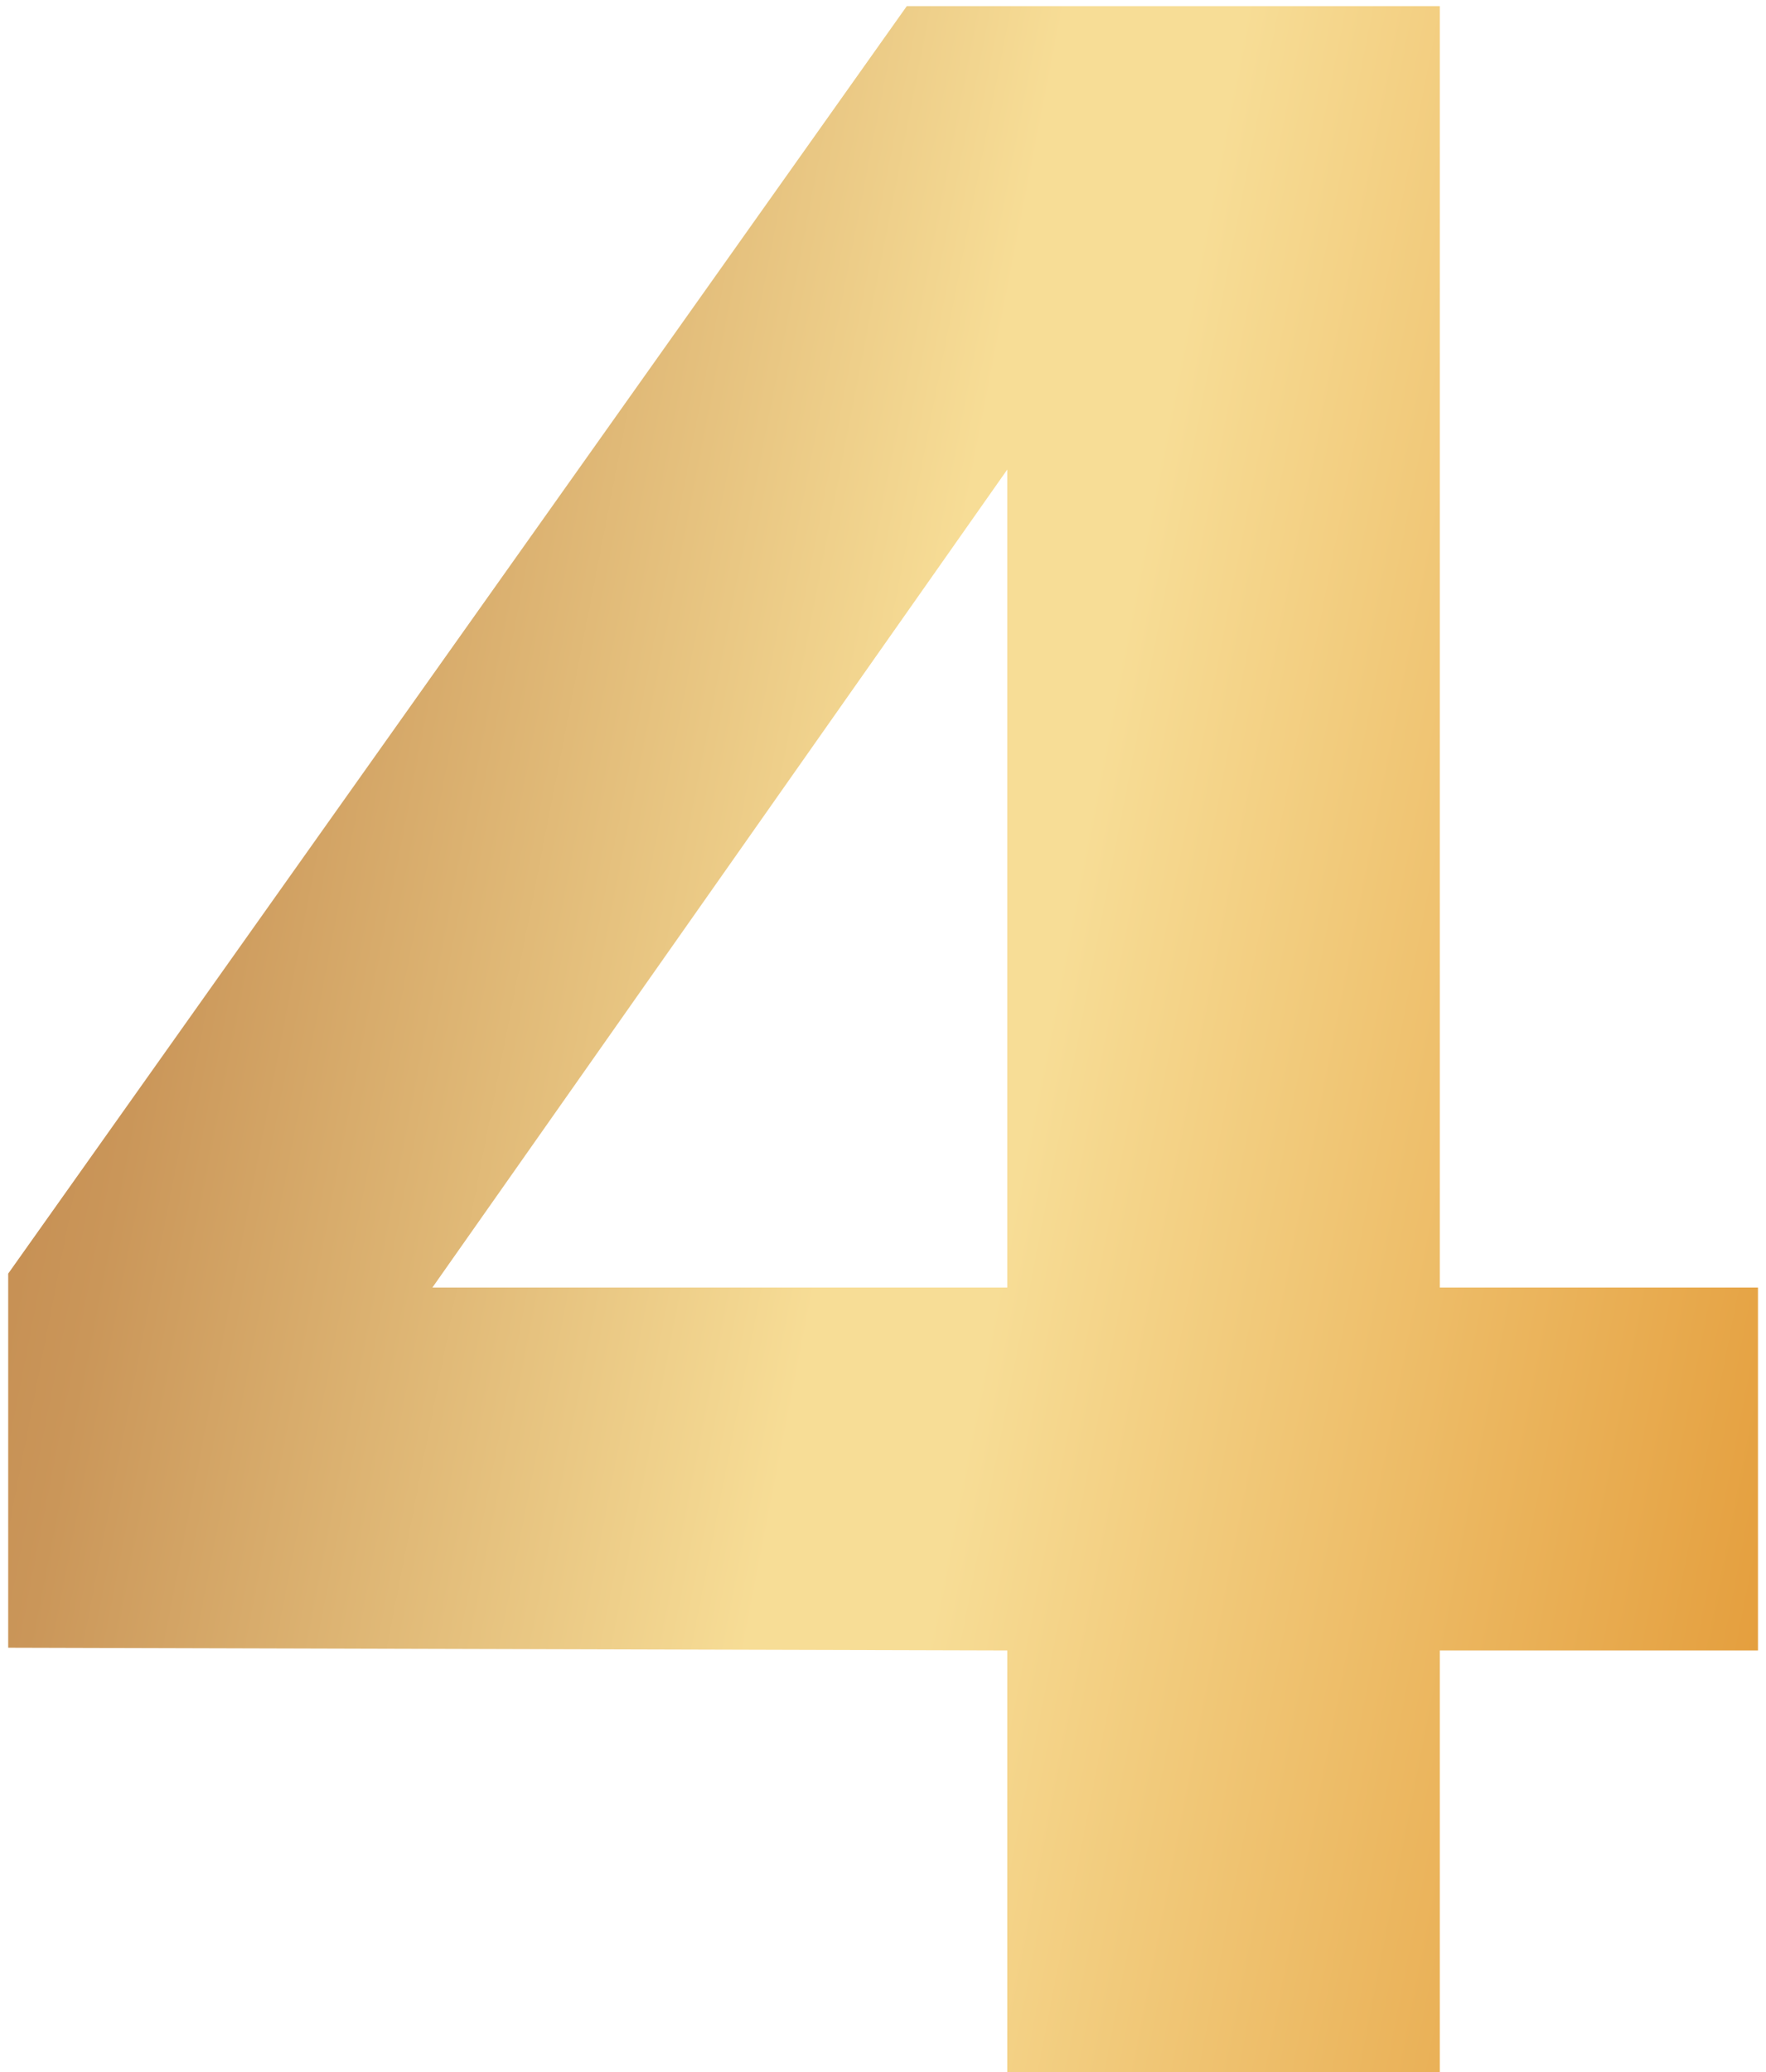 <svg xmlns="http://www.w3.org/2000/svg" width="81" height="95" viewBox="0 0 81 95" fill="none"><path d="M46.2 95V75.672L0.376 75.544V58.392L41.592 0.28H66.04V59.032H80.632V75.672H66.04V95H46.2ZM19.832 59.032H46.2V21.528L19.832 59.032Z" fill="url(#paint0_linear_8731_881)"></path><defs><linearGradient id="paint0_linear_8731_881" x1="-21.275" y1="17.625" x2="114.868" y2="44.155" gradientUnits="userSpaceOnUse"><stop stop-color="#D38D31"></stop><stop offset="0.148" stop-color="#C78C4A"></stop><stop offset="0.186" stop-color="#C48C51"></stop><stop offset="0.239" stop-color="#CA9659"></stop><stop offset="0.473" stop-color="#F7DD96"></stop><stop offset="0.531" stop-color="#F7DD96"></stop><stop offset="0.835" stop-color="#E29733"></stop><stop offset="0.905" stop-color="#E79C33"></stop><stop offset="1" stop-color="#FFB332"></stop></linearGradient></defs></svg>